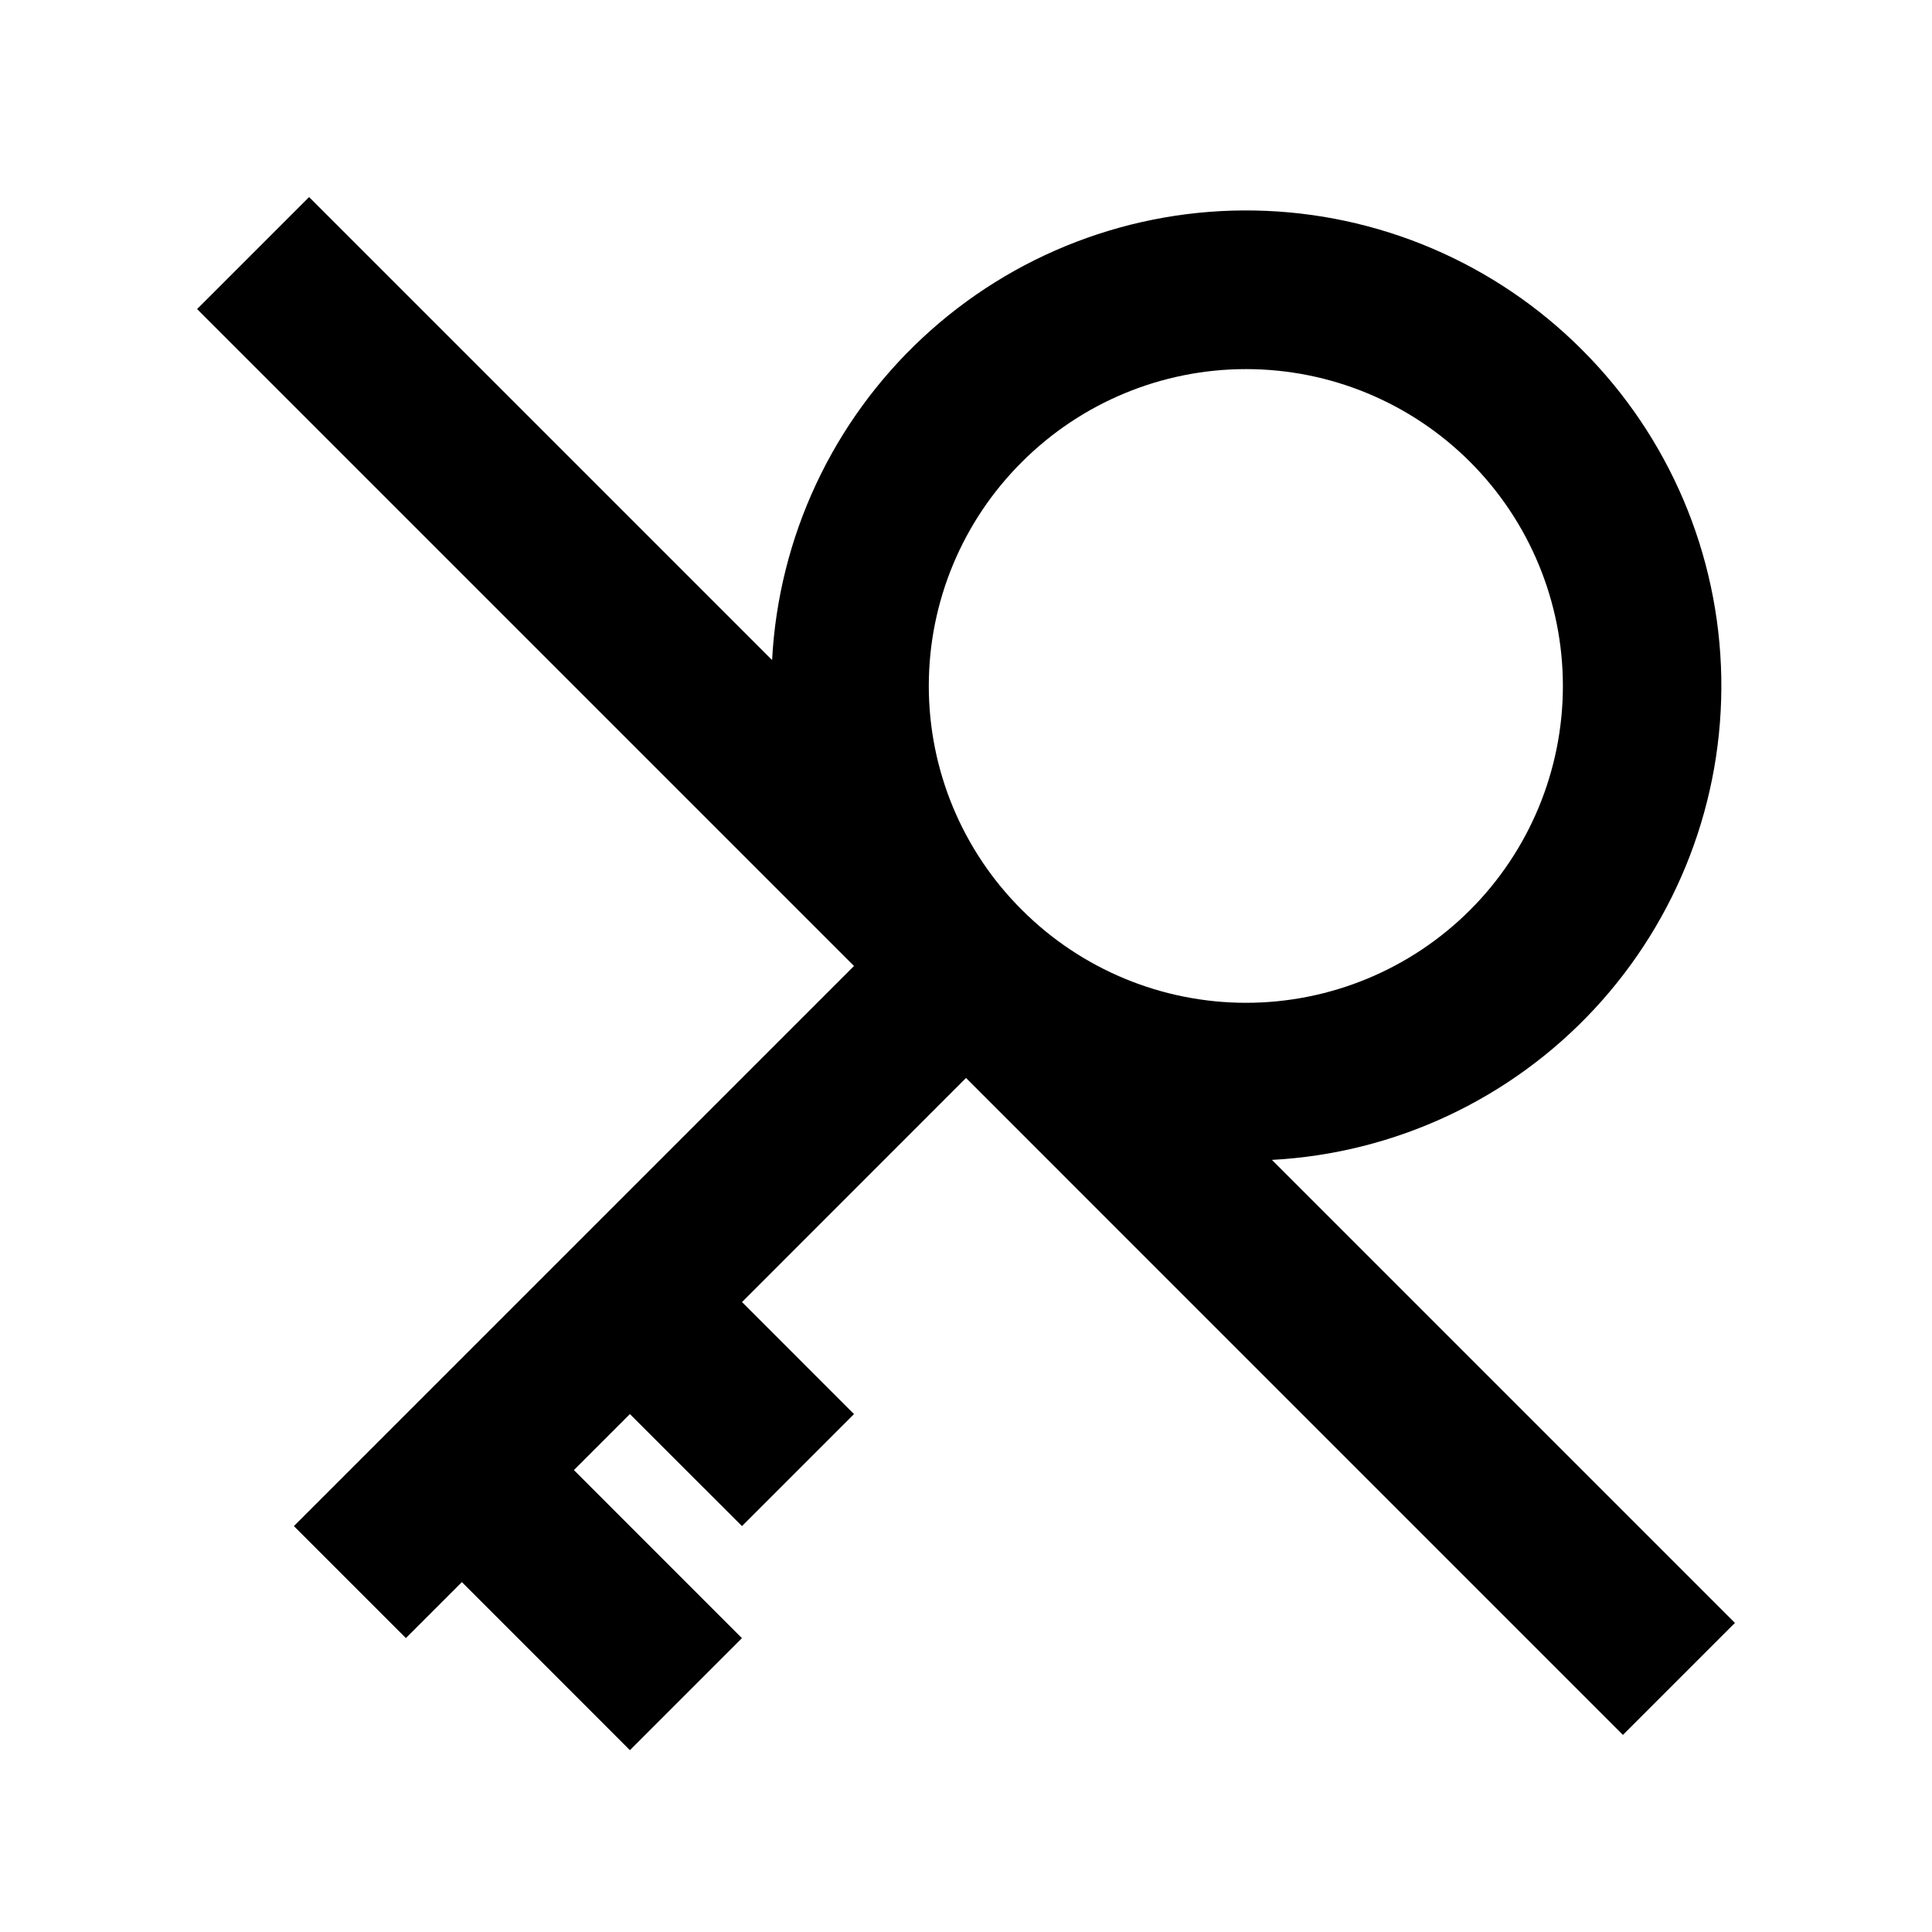 <?xml version="1.0" encoding="UTF-8"?>
<!-- The Best Svg Icon site in the world: iconSvg.co, Visit us! https://iconsvg.co -->
<svg fill="#000000" width="800px" height="800px" version="1.1" viewBox="144 144 512 512" xmlns="http://www.w3.org/2000/svg">
 <path d="m574.09 603.77 29.684-29.684-122.7-122.7c32.555-1.742 63.164-16.051 85.379-39.914 22.211-23.867 34.297-55.418 33.703-88.016-0.59-32.598-13.812-63.691-36.879-86.734-23.031-23.09-54.129-36.332-86.738-36.934-32.609-0.598-64.176 11.488-88.039 33.715-23.867 22.227-38.168 52.855-39.887 85.422l-122.7-122.7-29.68 29.68 174.09 174.09-59.387 59.387-29.684 29.68-59.367 59.367 29.684 29.684 14.84-14.84 44.527 44.543 29.684-29.684-44.527-44.543 14.84-14.84 29.703 29.684 29.684-29.684-29.68-29.688 59.367-59.387zm-159.25-337.36c15.746-15.746 37.105-24.594 59.375-24.594 22.27 0 43.625 8.848 59.375 24.594 15.746 15.746 24.59 37.105 24.59 59.375s-8.844 43.625-24.59 59.375c-15.75 15.746-37.105 24.594-59.375 24.594-22.27 0-43.629-8.848-59.375-24.594-15.809-15.715-24.699-37.086-24.699-59.375 0-22.293 8.891-43.66 24.699-59.375z"/>
</svg>